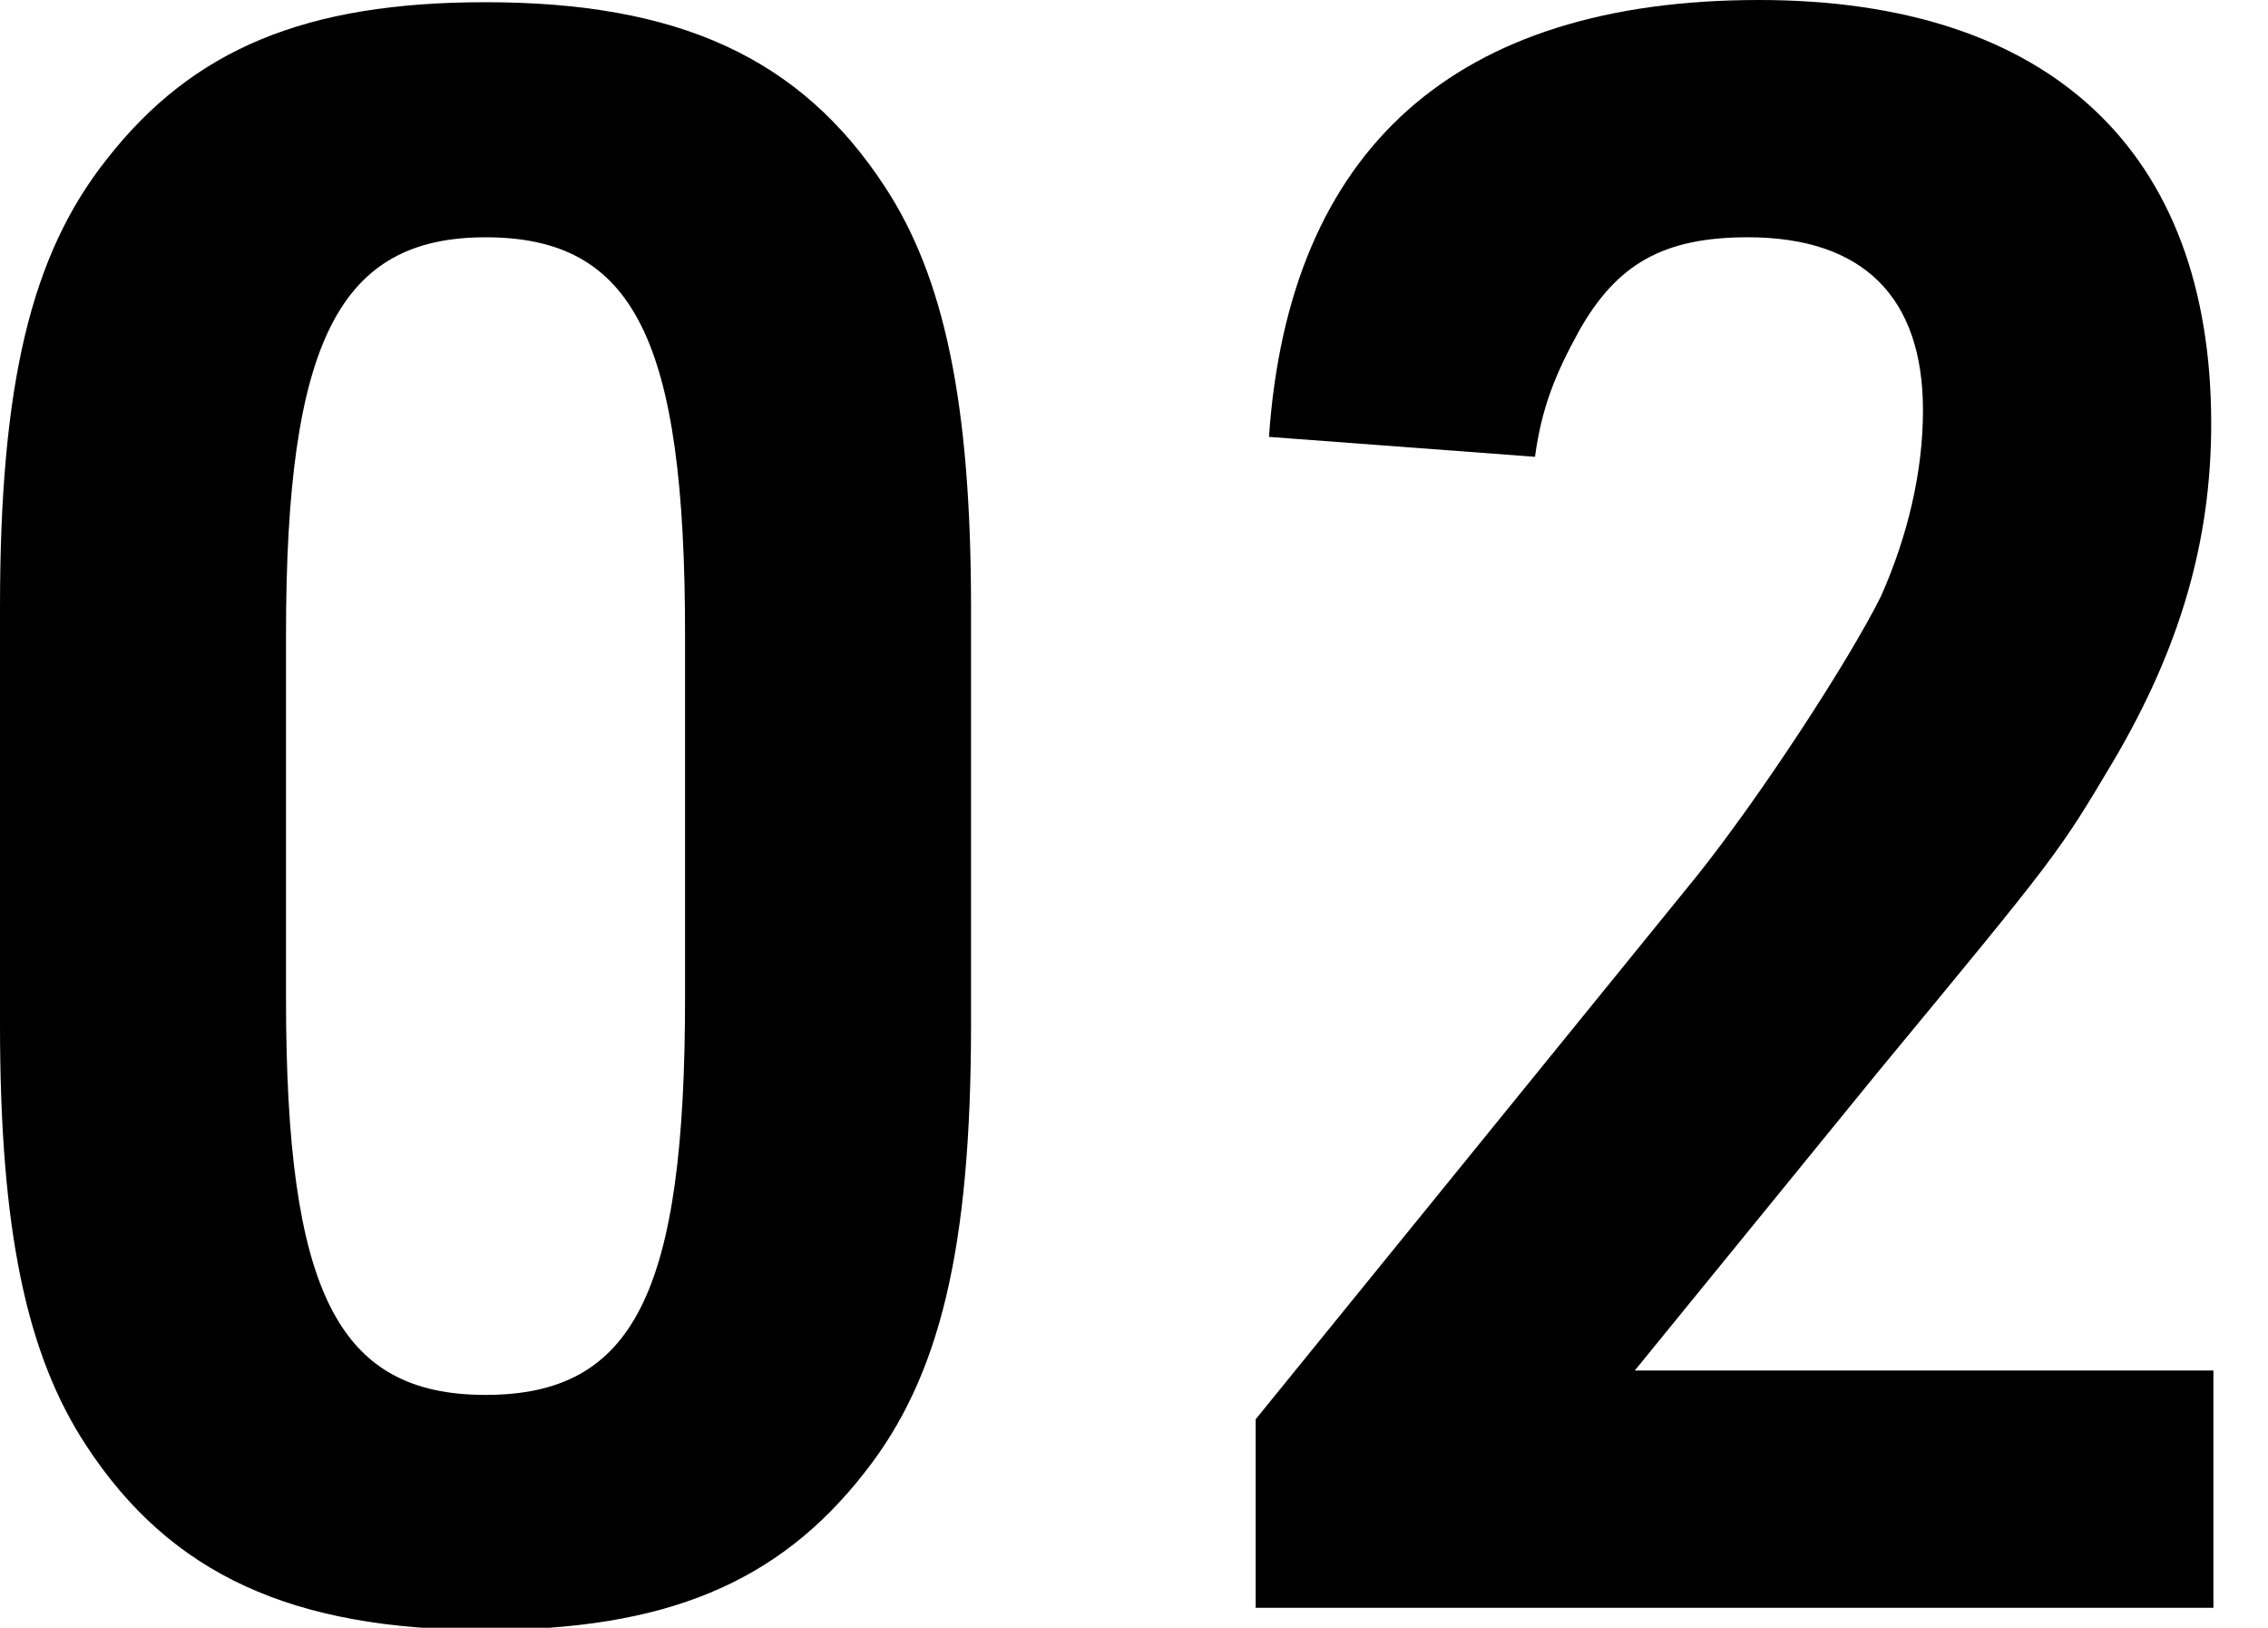 <?xml version="1.0" encoding="utf-8"?>
<!-- Generator: Adobe Illustrator 28.5.0, SVG Export Plug-In . SVG Version: 9.03 Build 54727)  -->
<svg version="1.1" id="レイヤー_1" xmlns="http://www.w3.org/2000/svg" xmlns:xlink="http://www.w3.org/1999/xlink" x="0px"
	 y="0px" width="116px" height="83.229px" viewBox="0 0 116 83.229" style="enable-background:new 0 0 116 83.229;"
	 xml:space="preserve">
<style type="text/css">
	.ドロップシャドウ{fill:none;}
	.角を丸くする_x0020_2_x0020_pt{fill:#FFFFFF;stroke:#231815;stroke-miterlimit:10;}
	.ライブ反射_x0020_X{fill:none;}
	.ベベルソフト{fill:url(#SVGID_1_);}
	.夕暮れ{fill:#FFFFFF;}
	.木の葉_GS{fill:#FFE100;}
	.ポンパドール_GS{fill-rule:evenodd;clip-rule:evenodd;fill:#4CACE2;}
</style>
<linearGradient id="SVGID_1_" gradientUnits="userSpaceOnUse" x1="114.728" y1="-512.369" x2="115.435" y2="-511.662">
	<stop  offset="0" style="stop-color:#E6E7EA"/>
	<stop  offset="0.175" style="stop-color:#E2E3E6"/>
	<stop  offset="0.354" style="stop-color:#D6D7DA"/>
	<stop  offset="0.535" style="stop-color:#C1C4C5"/>
	<stop  offset="0.717" style="stop-color:#A4A8A8"/>
	<stop  offset="0.899" style="stop-color:#808584"/>
	<stop  offset="1" style="stop-color:#686E6C"/>
</linearGradient>
<g>
	<g>
		<path d="M0,31.069C0,19.617,1.587,13.04,5.443,8.164
			c4.422-5.67,10.205-8.051,19.39-8.051c9.865,0,16.101,2.835,20.41,9.411
			c3.061,4.649,4.422,11.112,4.422,21.544v21.317
			c0,11.453-1.587,18.029-5.443,22.905c-4.422,5.67-10.205,8.051-19.39,8.051
			c-9.865,0-16.102-2.835-20.41-9.411C1.361,69.282,0,62.932,0,52.387V31.069z
			 M35.038,32.43c0-15.081-2.608-20.297-10.205-20.297
			c-7.484,0-10.205,5.33-10.205,20.297v18.596c0,14.968,2.608,20.297,10.205,20.297
			s10.205-5.216,10.205-20.297V32.43z"/>
		<path d="M64.223,72.57l22.565-27.781c3.175-3.968,7.71-10.885,9.411-14.287
			c1.361-3.062,2.154-6.35,2.154-9.525c0-5.783-3.061-8.845-8.958-8.845
			c-4.309,0-6.69,1.361-8.618,4.762c-1.248,2.268-1.928,3.969-2.268,6.463
			L64.903,22.338C65.924,7.597,74.428,0,89.963,0c14.854,0,23.132,7.711,23.132,21.658
			c0,6.01-1.588,11.453-4.99,17.236c-2.835,4.762-2.835,4.762-12.019,15.875
			L83.613,70.076h29.595V82.209H64.223V72.57z"/>
	</g>
</g>
</svg>
